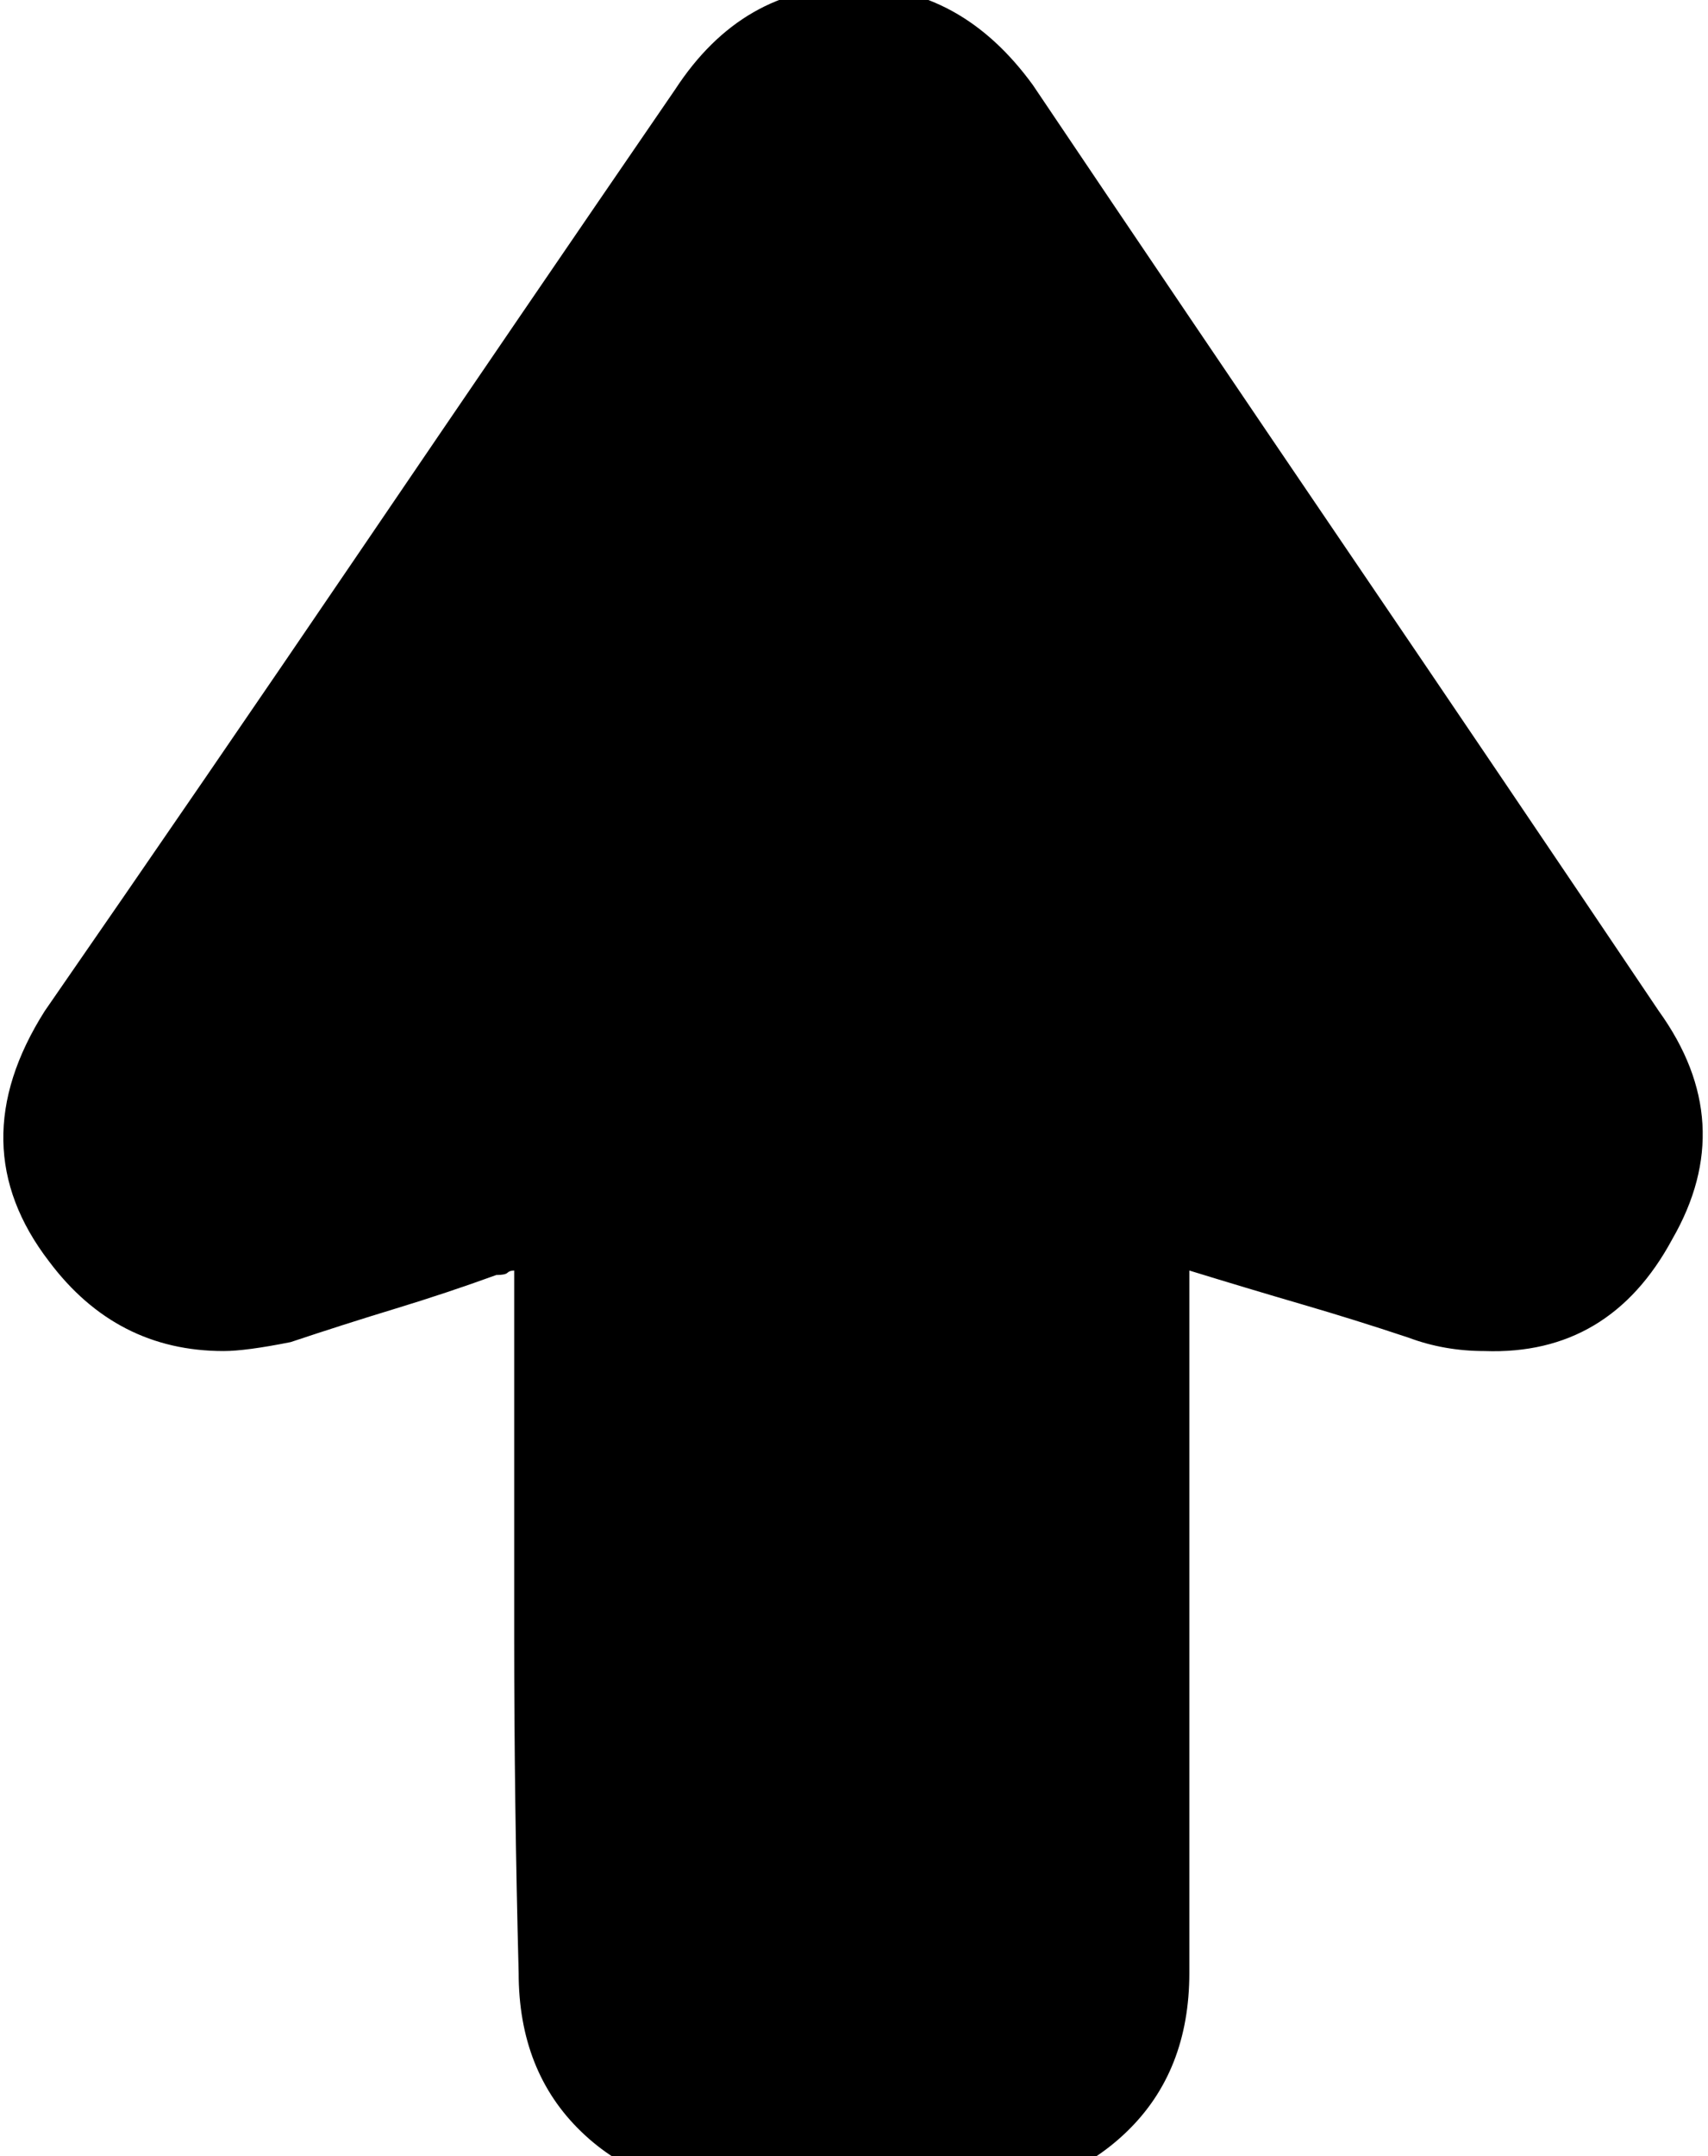 <?xml version="1.0" encoding="utf-8"?>

<svg version="1.0" 
	id="glyph_" 
	xmlns="http://www.w3.org/2000/svg" 
	xmlns:xlink="http://www.w3.org/1999/xlink"
	x="0px"
	y="0px"
	width="74.609px" 
	height="94.141px">
	
<!-- Editor: Birdfont 6.12.0 -->

<g id="">
<path style="fill:#000000;stroke-width:0px" d="M51.953 55.469 C51.953 63.135 51.953 78.467 51.953 86.133 Q51.953 90.43 49.219 93.066 Q46.484 95.703 42.383 95.703 C39.062 95.703 34.912 95.703 32.422 95.703 Q28.125 95.703 25.391 93.066 Q22.656 90.43 22.656 86.133 Q22.461 78.711 22.461 71.387 Q22.461 64.062 22.461 56.641 C22.461 56.25 22.461 55.762 22.461 55.469 Q22.266 55.469 22.168 55.566 Q22.07 55.664 21.68 55.664 Q19.531 56.445 17.285 57.129 Q15.039 57.812 12.695 58.594 Q10.742 58.984 9.766 58.984 Q5.078 58.984 2.148 55.078 Q-1.758 50 1.953 44.141 Q8.984 33.984 15.82 23.926 Q22.656 13.867 29.492 3.906 Q32.422 -0.586 37.305 -0.586 Q41.992 -0.586 45.117 3.711 Q51.953 13.867 58.789 23.926 Q65.625 33.984 72.461 44.141 Q75.977 49.023 73.047 54.102 Q70.312 59.18 64.844 58.984 Q63.086 58.984 61.523 58.398 Q59.18 57.617 56.836 56.934 Q54.492 56.25 51.953 55.469 z" id="path__0" />
</g>
</svg>